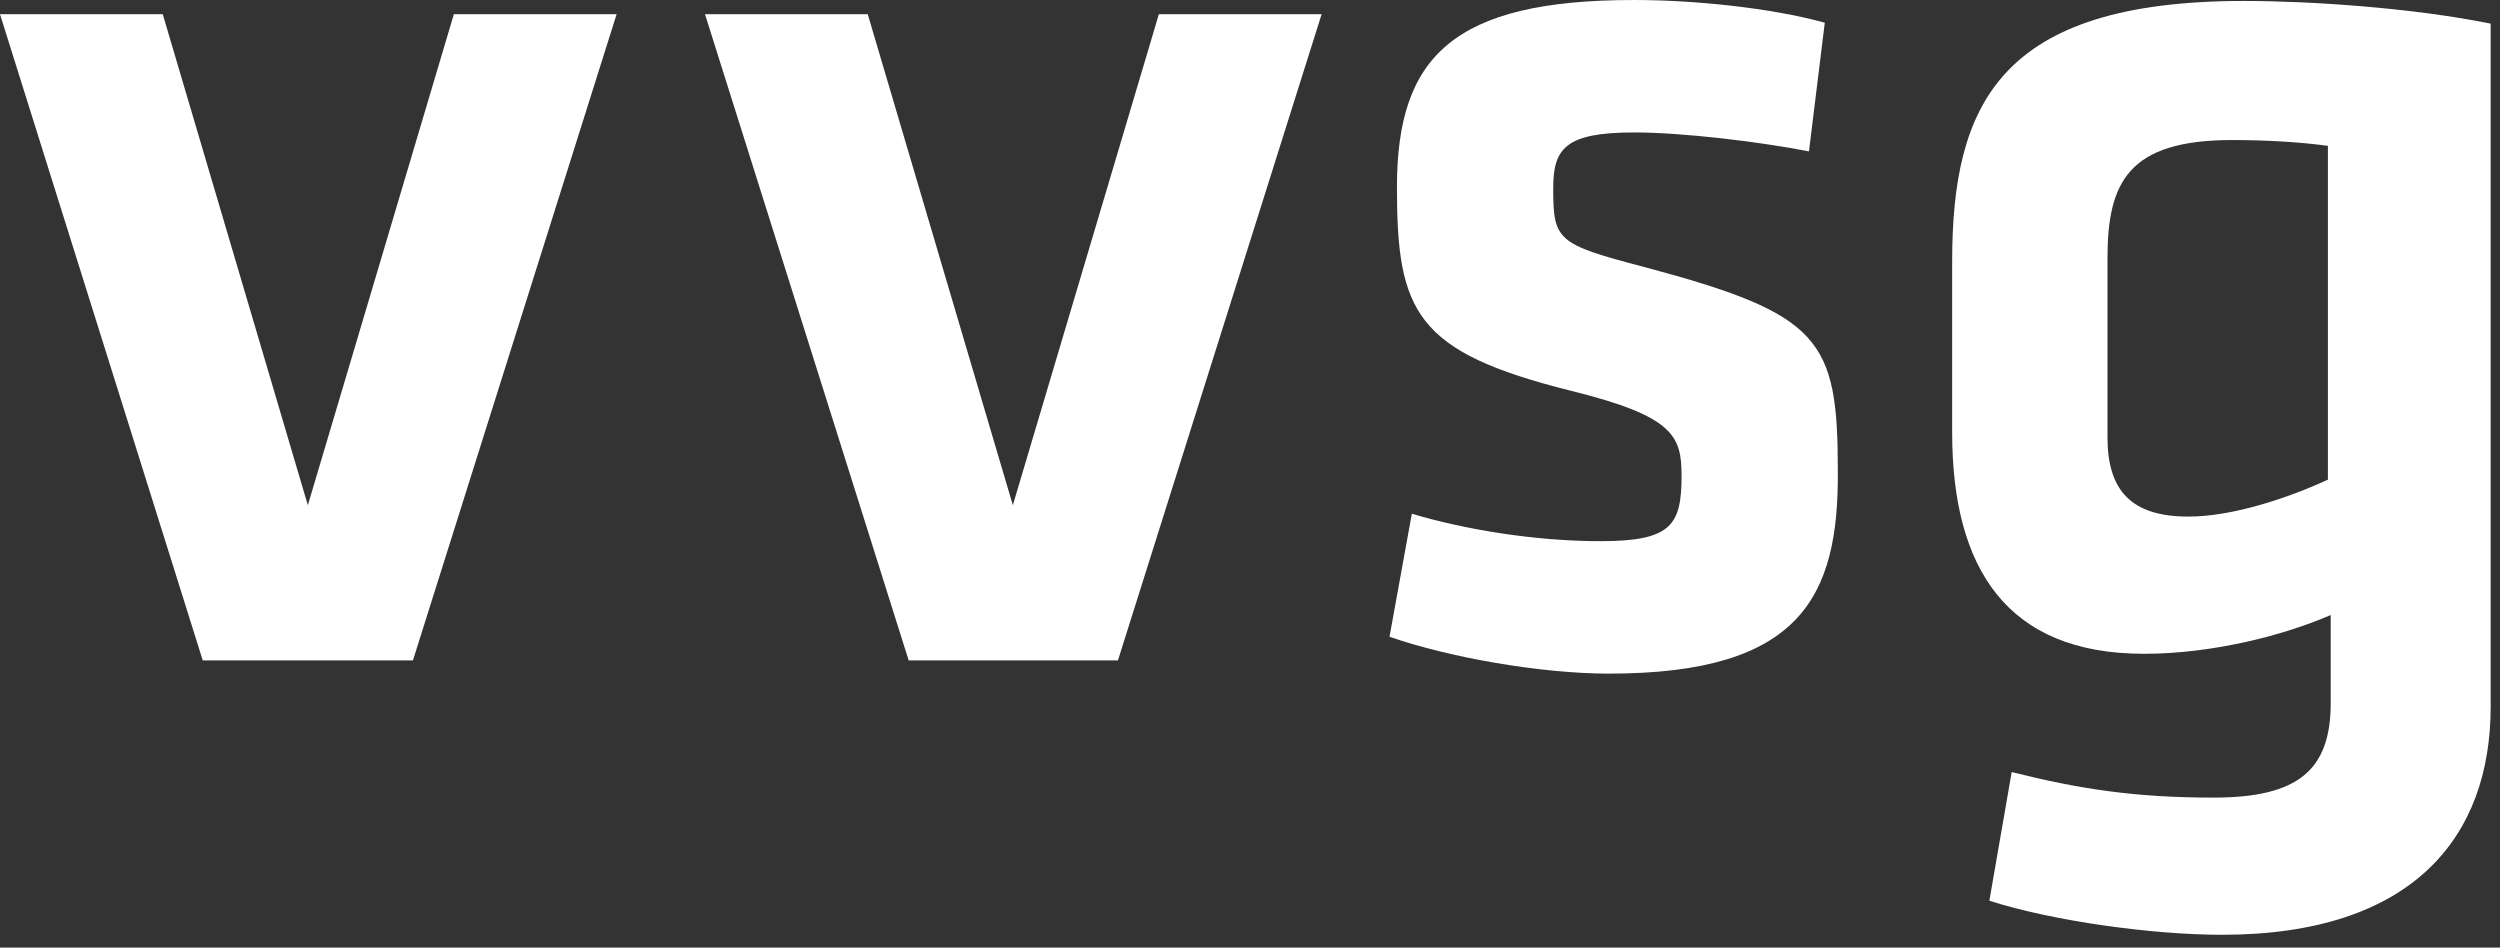 <?xml version="1.0" encoding="UTF-8"?>
<svg fill="none" viewBox="0 0 124 47" xmlns="http://www.w3.org/2000/svg">
  <rect x="0" y="0" width="124" height="47" fill="#333333" stroke="none"/>
  <g fill="#fff">
    <path d="m106.33 32.427c-6.781 0-9.503-4.223-9.503-10.981v-8.447c0-7.79 2.307-12.952 14.486-12.952 3.183 0 8.303 0.329 12.224 1.126v33.882c0 6.429-3.829 11.31-13.332 11.31-3.367 0-8.303-0.657-11.533-1.689l1.108-6.382c3.367 0.845 6.135 1.267 10.01 1.267 4.198 0 5.813-1.361 5.813-4.693v-4.364c-2.261 0.985-5.813 1.924-9.273 1.924zm9.088-25.2c-1.43-0.188-3.044-0.281-4.705-0.281-5.167 0-6.182 2.112-6.182 5.866v8.869c0 2.581 1.107 3.942 4.014 3.942 2.214 0 4.982-0.939 6.919-1.83v-16.565h-0.046z"/>
    <path d="m79.807 33.412c-3.368 0-7.935-0.798-10.887-1.83l1.107-6.101c2.676 0.798 6.136 1.361 9.365 1.361 3.506 0 4.013-0.798 4.013-3.238 0-1.971-0.369-2.957-5.49-4.223-7.704-1.924-8.627-3.895-8.627-10.089 0-6.476 2.768-9.292 11.764-9.292 2.906 0 6.735 0.375 9.457 1.126l-0.784 6.382c-2.399-0.469-6.228-0.939-8.673-0.939-3.414 0-4.013 0.798-4.013 2.769 0 2.581 0.184 2.769 4.475 3.895 8.811 2.346 9.642 3.567 9.642 10.136 0.046 6.241-1.845 10.042-11.348 10.042z"/>
    <path d="m55.45 32.755h-10.38l-10.103-32.052h8.073l7.197 24.355 7.243-24.355h8.073l-10.103 32.052z"/>
    <path d="m20.482 32.755h-10.426l-10.057-32.052h8.073l7.197 24.355 7.243-24.355h8.073l-10.103 32.052z"/>
  </g>
</svg>
